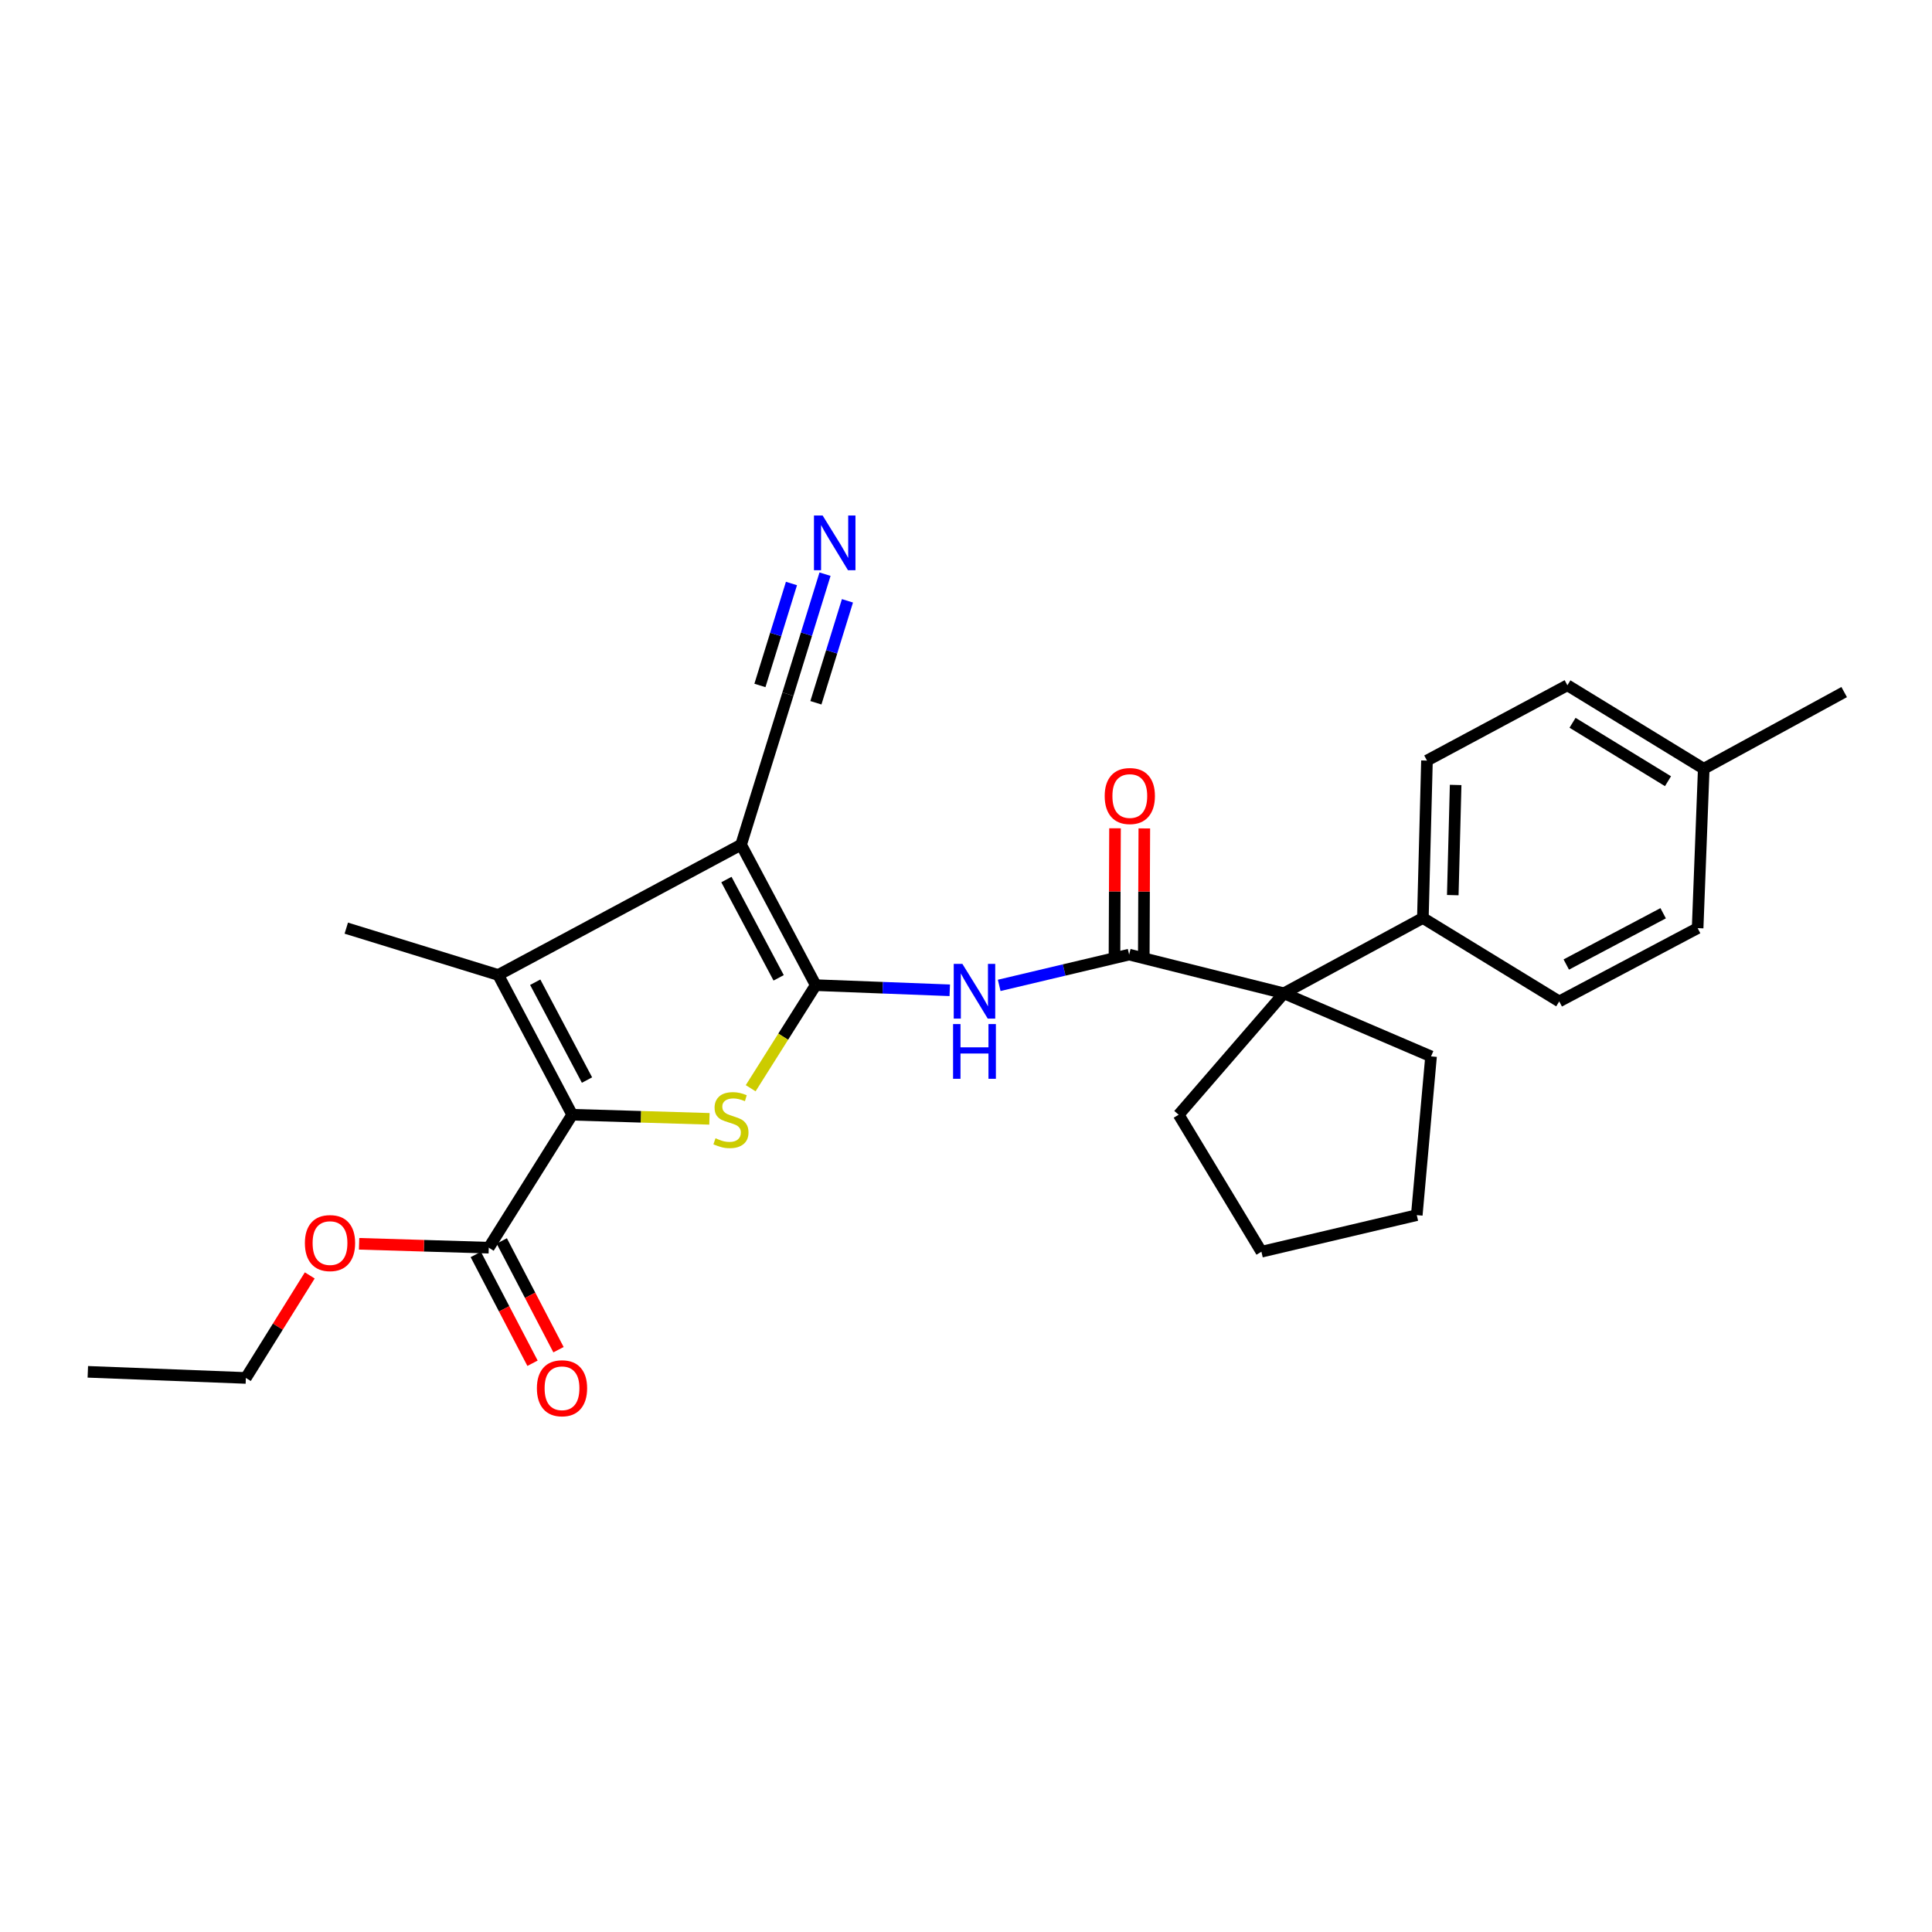 <?xml version='1.0' encoding='iso-8859-1'?>
<svg version='1.1' baseProfile='full'
              xmlns='http://www.w3.org/2000/svg'
                      xmlns:rdkit='http://www.rdkit.org/xml'
                      xmlns:xlink='http://www.w3.org/1999/xlink'
                  xml:space='preserve'
width='1000px' height='1000px' viewBox='0 0 1000 1000'>
<!-- END OF HEADER -->
<rect style='opacity:1.0;fill:#FFFFFF;stroke:none' width='1000' height='1000' x='0' y='0'> </rect>
<path class='bond-0' d='M 422.215,509.914 L 383.592,437.226' style='fill:none;fill-rule:evenodd;stroke:#000000;stroke-width:6px;stroke-linecap:butt;stroke-linejoin:miter;stroke-opacity:1' />
<path class='bond-0' d='M 403.028,506.127 L 375.992,455.246' style='fill:none;fill-rule:evenodd;stroke:#000000;stroke-width:6px;stroke-linecap:butt;stroke-linejoin:miter;stroke-opacity:1' />
<path class='bond-1' d='M 422.215,509.914 L 405.382,536.59' style='fill:none;fill-rule:evenodd;stroke:#000000;stroke-width:6px;stroke-linecap:butt;stroke-linejoin:miter;stroke-opacity:1' />
<path class='bond-1' d='M 405.382,536.59 L 388.549,563.267' style='fill:none;fill-rule:evenodd;stroke:#CCCC00;stroke-width:6px;stroke-linecap:butt;stroke-linejoin:miter;stroke-opacity:1' />
<path class='bond-4' d='M 422.215,509.914 L 456.904,511.244' style='fill:none;fill-rule:evenodd;stroke:#000000;stroke-width:6px;stroke-linecap:butt;stroke-linejoin:miter;stroke-opacity:1' />
<path class='bond-4' d='M 456.904,511.244 L 491.594,512.574' style='fill:none;fill-rule:evenodd;stroke:#0000FF;stroke-width:6px;stroke-linecap:butt;stroke-linejoin:miter;stroke-opacity:1' />
<path class='bond-3' d='M 383.592,437.226 L 257.881,504.639' style='fill:none;fill-rule:evenodd;stroke:#000000;stroke-width:6px;stroke-linecap:butt;stroke-linejoin:miter;stroke-opacity:1' />
<path class='bond-8' d='M 383.592,437.226 L 407.824,359.272' style='fill:none;fill-rule:evenodd;stroke:#000000;stroke-width:6px;stroke-linecap:butt;stroke-linejoin:miter;stroke-opacity:1' />
<path class='bond-2' d='M 367.207,579.109 L 331.687,578.045' style='fill:none;fill-rule:evenodd;stroke:#CCCC00;stroke-width:6px;stroke-linecap:butt;stroke-linejoin:miter;stroke-opacity:1' />
<path class='bond-2' d='M 331.687,578.045 L 296.167,576.982' style='fill:none;fill-rule:evenodd;stroke:#000000;stroke-width:6px;stroke-linecap:butt;stroke-linejoin:miter;stroke-opacity:1' />
<path class='bond-7' d='M 296.167,576.982 L 252.986,645.802' style='fill:none;fill-rule:evenodd;stroke:#000000;stroke-width:6px;stroke-linecap:butt;stroke-linejoin:miter;stroke-opacity:1' />
<path class='bond-27' d='M 296.167,576.982 L 257.881,504.639' style='fill:none;fill-rule:evenodd;stroke:#000000;stroke-width:6px;stroke-linecap:butt;stroke-linejoin:miter;stroke-opacity:1' />
<path class='bond-27' d='M 303.829,559.036 L 277.029,508.397' style='fill:none;fill-rule:evenodd;stroke:#000000;stroke-width:6px;stroke-linecap:butt;stroke-linejoin:miter;stroke-opacity:1' />
<path class='bond-16' d='M 257.881,504.639 L 179.237,480.407' style='fill:none;fill-rule:evenodd;stroke:#000000;stroke-width:6px;stroke-linecap:butt;stroke-linejoin:miter;stroke-opacity:1' />
<path class='bond-5' d='M 517.186,510.033 L 550.814,502.066' style='fill:none;fill-rule:evenodd;stroke:#0000FF;stroke-width:6px;stroke-linecap:butt;stroke-linejoin:miter;stroke-opacity:1' />
<path class='bond-5' d='M 550.814,502.066 L 584.442,494.099' style='fill:none;fill-rule:evenodd;stroke:#000000;stroke-width:6px;stroke-linecap:butt;stroke-linejoin:miter;stroke-opacity:1' />
<path class='bond-6' d='M 584.442,494.099 L 664.519,514.127' style='fill:none;fill-rule:evenodd;stroke:#000000;stroke-width:6px;stroke-linecap:butt;stroke-linejoin:miter;stroke-opacity:1' />
<path class='bond-11' d='M 592.025,494.131 L 592.162,461.459' style='fill:none;fill-rule:evenodd;stroke:#000000;stroke-width:6px;stroke-linecap:butt;stroke-linejoin:miter;stroke-opacity:1' />
<path class='bond-11' d='M 592.162,461.459 L 592.299,428.787' style='fill:none;fill-rule:evenodd;stroke:#FF0000;stroke-width:6px;stroke-linecap:butt;stroke-linejoin:miter;stroke-opacity:1' />
<path class='bond-11' d='M 576.859,494.067 L 576.996,461.395' style='fill:none;fill-rule:evenodd;stroke:#000000;stroke-width:6px;stroke-linecap:butt;stroke-linejoin:miter;stroke-opacity:1' />
<path class='bond-11' d='M 576.996,461.395 L 577.133,428.723' style='fill:none;fill-rule:evenodd;stroke:#FF0000;stroke-width:6px;stroke-linecap:butt;stroke-linejoin:miter;stroke-opacity:1' />
<path class='bond-10' d='M 664.519,514.127 L 736.474,475.15' style='fill:none;fill-rule:evenodd;stroke:#000000;stroke-width:6px;stroke-linecap:butt;stroke-linejoin:miter;stroke-opacity:1' />
<path class='bond-20' d='M 664.519,514.127 L 610.081,576.982' style='fill:none;fill-rule:evenodd;stroke:#000000;stroke-width:6px;stroke-linecap:butt;stroke-linejoin:miter;stroke-opacity:1' />
<path class='bond-21' d='M 664.519,514.127 L 740.712,546.784' style='fill:none;fill-rule:evenodd;stroke:#000000;stroke-width:6px;stroke-linecap:butt;stroke-linejoin:miter;stroke-opacity:1' />
<path class='bond-12' d='M 246.263,649.309 L 260.947,677.46' style='fill:none;fill-rule:evenodd;stroke:#000000;stroke-width:6px;stroke-linecap:butt;stroke-linejoin:miter;stroke-opacity:1' />
<path class='bond-12' d='M 260.947,677.46 L 275.631,705.611' style='fill:none;fill-rule:evenodd;stroke:#FF0000;stroke-width:6px;stroke-linecap:butt;stroke-linejoin:miter;stroke-opacity:1' />
<path class='bond-12' d='M 259.709,642.295 L 274.394,670.446' style='fill:none;fill-rule:evenodd;stroke:#000000;stroke-width:6px;stroke-linecap:butt;stroke-linejoin:miter;stroke-opacity:1' />
<path class='bond-12' d='M 274.394,670.446 L 289.078,698.597' style='fill:none;fill-rule:evenodd;stroke:#FF0000;stroke-width:6px;stroke-linecap:butt;stroke-linejoin:miter;stroke-opacity:1' />
<path class='bond-15' d='M 252.986,645.802 L 219.426,644.794' style='fill:none;fill-rule:evenodd;stroke:#000000;stroke-width:6px;stroke-linecap:butt;stroke-linejoin:miter;stroke-opacity:1' />
<path class='bond-15' d='M 219.426,644.794 L 185.866,643.786' style='fill:none;fill-rule:evenodd;stroke:#FF0000;stroke-width:6px;stroke-linecap:butt;stroke-linejoin:miter;stroke-opacity:1' />
<path class='bond-9' d='M 407.824,359.272 L 417.428,328.231' style='fill:none;fill-rule:evenodd;stroke:#000000;stroke-width:6px;stroke-linecap:butt;stroke-linejoin:miter;stroke-opacity:1' />
<path class='bond-9' d='M 417.428,328.231 L 427.032,297.19' style='fill:none;fill-rule:evenodd;stroke:#0000FF;stroke-width:6px;stroke-linecap:butt;stroke-linejoin:miter;stroke-opacity:1' />
<path class='bond-9' d='M 422.312,363.755 L 430.476,337.37' style='fill:none;fill-rule:evenodd;stroke:#000000;stroke-width:6px;stroke-linecap:butt;stroke-linejoin:miter;stroke-opacity:1' />
<path class='bond-9' d='M 430.476,337.37 L 438.639,310.985' style='fill:none;fill-rule:evenodd;stroke:#0000FF;stroke-width:6px;stroke-linecap:butt;stroke-linejoin:miter;stroke-opacity:1' />
<path class='bond-9' d='M 393.335,354.789 L 401.499,328.404' style='fill:none;fill-rule:evenodd;stroke:#000000;stroke-width:6px;stroke-linecap:butt;stroke-linejoin:miter;stroke-opacity:1' />
<path class='bond-9' d='M 401.499,328.404 L 409.663,302.02' style='fill:none;fill-rule:evenodd;stroke:#0000FF;stroke-width:6px;stroke-linecap:butt;stroke-linejoin:miter;stroke-opacity:1' />
<path class='bond-13' d='M 736.474,475.15 L 738.597,393.674' style='fill:none;fill-rule:evenodd;stroke:#000000;stroke-width:6px;stroke-linecap:butt;stroke-linejoin:miter;stroke-opacity:1' />
<path class='bond-13' d='M 751.953,463.323 L 753.439,406.29' style='fill:none;fill-rule:evenodd;stroke:#000000;stroke-width:6px;stroke-linecap:butt;stroke-linejoin:miter;stroke-opacity:1' />
<path class='bond-14' d='M 736.474,475.15 L 807.055,518.331' style='fill:none;fill-rule:evenodd;stroke:#000000;stroke-width:6px;stroke-linecap:butt;stroke-linejoin:miter;stroke-opacity:1' />
<path class='bond-18' d='M 738.597,393.674 L 811.276,354.697' style='fill:none;fill-rule:evenodd;stroke:#000000;stroke-width:6px;stroke-linecap:butt;stroke-linejoin:miter;stroke-opacity:1' />
<path class='bond-17' d='M 807.055,518.331 L 878.69,480.407' style='fill:none;fill-rule:evenodd;stroke:#000000;stroke-width:6px;stroke-linecap:butt;stroke-linejoin:miter;stroke-opacity:1' />
<path class='bond-17' d='M 810.704,499.239 L 860.848,472.692' style='fill:none;fill-rule:evenodd;stroke:#000000;stroke-width:6px;stroke-linecap:butt;stroke-linejoin:miter;stroke-opacity:1' />
<path class='bond-22' d='M 160.33,660.152 L 143.795,686.688' style='fill:none;fill-rule:evenodd;stroke:#FF0000;stroke-width:6px;stroke-linecap:butt;stroke-linejoin:miter;stroke-opacity:1' />
<path class='bond-22' d='M 143.795,686.688 L 127.259,713.224' style='fill:none;fill-rule:evenodd;stroke:#000000;stroke-width:6px;stroke-linecap:butt;stroke-linejoin:miter;stroke-opacity:1' />
<path class='bond-19' d='M 878.69,480.407 L 881.858,397.895' style='fill:none;fill-rule:evenodd;stroke:#000000;stroke-width:6px;stroke-linecap:butt;stroke-linejoin:miter;stroke-opacity:1' />
<path class='bond-29' d='M 811.276,354.697 L 881.858,397.895' style='fill:none;fill-rule:evenodd;stroke:#000000;stroke-width:6px;stroke-linecap:butt;stroke-linejoin:miter;stroke-opacity:1' />
<path class='bond-29' d='M 813.946,374.112 L 863.353,404.351' style='fill:none;fill-rule:evenodd;stroke:#000000;stroke-width:6px;stroke-linecap:butt;stroke-linejoin:miter;stroke-opacity:1' />
<path class='bond-23' d='M 881.858,397.895 L 954.545,358.219' style='fill:none;fill-rule:evenodd;stroke:#000000;stroke-width:6px;stroke-linecap:butt;stroke-linejoin:miter;stroke-opacity:1' />
<path class='bond-24' d='M 610.081,576.982 L 652.908,647.892' style='fill:none;fill-rule:evenodd;stroke:#000000;stroke-width:6px;stroke-linecap:butt;stroke-linejoin:miter;stroke-opacity:1' />
<path class='bond-25' d='M 740.712,546.784 L 733.322,628.943' style='fill:none;fill-rule:evenodd;stroke:#000000;stroke-width:6px;stroke-linecap:butt;stroke-linejoin:miter;stroke-opacity:1' />
<path class='bond-26' d='M 127.259,713.224 L 45.455,710.056' style='fill:none;fill-rule:evenodd;stroke:#000000;stroke-width:6px;stroke-linecap:butt;stroke-linejoin:miter;stroke-opacity:1' />
<path class='bond-28' d='M 652.908,647.892 L 733.322,628.943' style='fill:none;fill-rule:evenodd;stroke:#000000;stroke-width:6px;stroke-linecap:butt;stroke-linejoin:miter;stroke-opacity:1' />
<path  class='atom-2' d='M 370.342 589.162
Q 370.662 589.282, 371.982 589.842
Q 373.302 590.402, 374.742 590.762
Q 376.222 591.082, 377.662 591.082
Q 380.342 591.082, 381.902 589.802
Q 383.462 588.482, 383.462 586.202
Q 383.462 584.642, 382.662 583.682
Q 381.902 582.722, 380.702 582.202
Q 379.502 581.682, 377.502 581.082
Q 374.982 580.322, 373.462 579.602
Q 371.982 578.882, 370.902 577.362
Q 369.862 575.842, 369.862 573.282
Q 369.862 569.722, 372.262 567.522
Q 374.702 565.322, 379.502 565.322
Q 382.782 565.322, 386.502 566.882
L 385.582 569.962
Q 382.182 568.562, 379.622 568.562
Q 376.862 568.562, 375.342 569.722
Q 373.822 570.842, 373.862 572.802
Q 373.862 574.322, 374.622 575.242
Q 375.422 576.162, 376.542 576.682
Q 377.702 577.202, 379.622 577.802
Q 382.182 578.602, 383.702 579.402
Q 385.222 580.202, 386.302 581.842
Q 387.422 583.442, 387.422 586.202
Q 387.422 590.122, 384.782 592.242
Q 382.182 594.322, 377.822 594.322
Q 375.302 594.322, 373.382 593.762
Q 371.502 593.242, 369.262 592.322
L 370.342 589.162
' fill='#CCCC00'/>
<path  class='atom-5' d='M 498.13 498.905
L 507.41 513.905
Q 508.33 515.385, 509.81 518.065
Q 511.29 520.745, 511.37 520.905
L 511.37 498.905
L 515.13 498.905
L 515.13 527.225
L 511.25 527.225
L 501.29 510.825
Q 500.13 508.905, 498.89 506.705
Q 497.69 504.505, 497.33 503.825
L 497.33 527.225
L 493.65 527.225
L 493.65 498.905
L 498.13 498.905
' fill='#0000FF'/>
<path  class='atom-5' d='M 493.31 530.057
L 497.15 530.057
L 497.15 542.097
L 511.63 542.097
L 511.63 530.057
L 515.47 530.057
L 515.47 558.377
L 511.63 558.377
L 511.63 545.297
L 497.15 545.297
L 497.15 558.377
L 493.31 558.377
L 493.31 530.057
' fill='#0000FF'/>
<path  class='atom-10' d='M 425.787 266.821
L 435.067 281.821
Q 435.987 283.301, 437.467 285.981
Q 438.947 288.661, 439.027 288.821
L 439.027 266.821
L 442.787 266.821
L 442.787 295.141
L 438.907 295.141
L 428.947 278.741
Q 427.787 276.821, 426.547 274.621
Q 425.347 272.421, 424.987 271.741
L 424.987 295.141
L 421.307 295.141
L 421.307 266.821
L 425.787 266.821
' fill='#0000FF'/>
<path  class='atom-12' d='M 571.787 412.021
Q 571.787 405.221, 575.147 401.421
Q 578.507 397.621, 584.787 397.621
Q 591.067 397.621, 594.427 401.421
Q 597.787 405.221, 597.787 412.021
Q 597.787 418.901, 594.387 422.821
Q 590.987 426.701, 584.787 426.701
Q 578.547 426.701, 575.147 422.821
Q 571.787 418.941, 571.787 412.021
M 584.787 423.501
Q 589.107 423.501, 591.427 420.621
Q 593.787 417.701, 593.787 412.021
Q 593.787 406.461, 591.427 403.661
Q 589.107 400.821, 584.787 400.821
Q 580.467 400.821, 578.107 403.621
Q 575.787 406.421, 575.787 412.021
Q 575.787 417.741, 578.107 420.621
Q 580.467 423.501, 584.787 423.501
' fill='#FF0000'/>
<path  class='atom-13' d='M 277.893 718.553
Q 277.893 711.753, 281.253 707.953
Q 284.613 704.153, 290.893 704.153
Q 297.173 704.153, 300.533 707.953
Q 303.893 711.753, 303.893 718.553
Q 303.893 725.433, 300.493 729.353
Q 297.093 733.233, 290.893 733.233
Q 284.653 733.233, 281.253 729.353
Q 277.893 725.473, 277.893 718.553
M 290.893 730.033
Q 295.213 730.033, 297.533 727.153
Q 299.893 724.233, 299.893 718.553
Q 299.893 712.993, 297.533 710.193
Q 295.213 707.353, 290.893 707.353
Q 286.573 707.353, 284.213 710.153
Q 281.893 712.953, 281.893 718.553
Q 281.893 724.273, 284.213 727.153
Q 286.573 730.033, 290.893 730.033
' fill='#FF0000'/>
<path  class='atom-16' d='M 157.811 643.414
Q 157.811 636.614, 161.171 632.814
Q 164.531 629.014, 170.811 629.014
Q 177.091 629.014, 180.451 632.814
Q 183.811 636.614, 183.811 643.414
Q 183.811 650.294, 180.411 654.214
Q 177.011 658.094, 170.811 658.094
Q 164.571 658.094, 161.171 654.214
Q 157.811 650.334, 157.811 643.414
M 170.811 654.894
Q 175.131 654.894, 177.451 652.014
Q 179.811 649.094, 179.811 643.414
Q 179.811 637.854, 177.451 635.054
Q 175.131 632.214, 170.811 632.214
Q 166.491 632.214, 164.131 635.014
Q 161.811 637.814, 161.811 643.414
Q 161.811 649.134, 164.131 652.014
Q 166.491 654.894, 170.811 654.894
' fill='#FF0000'/>
</svg>
